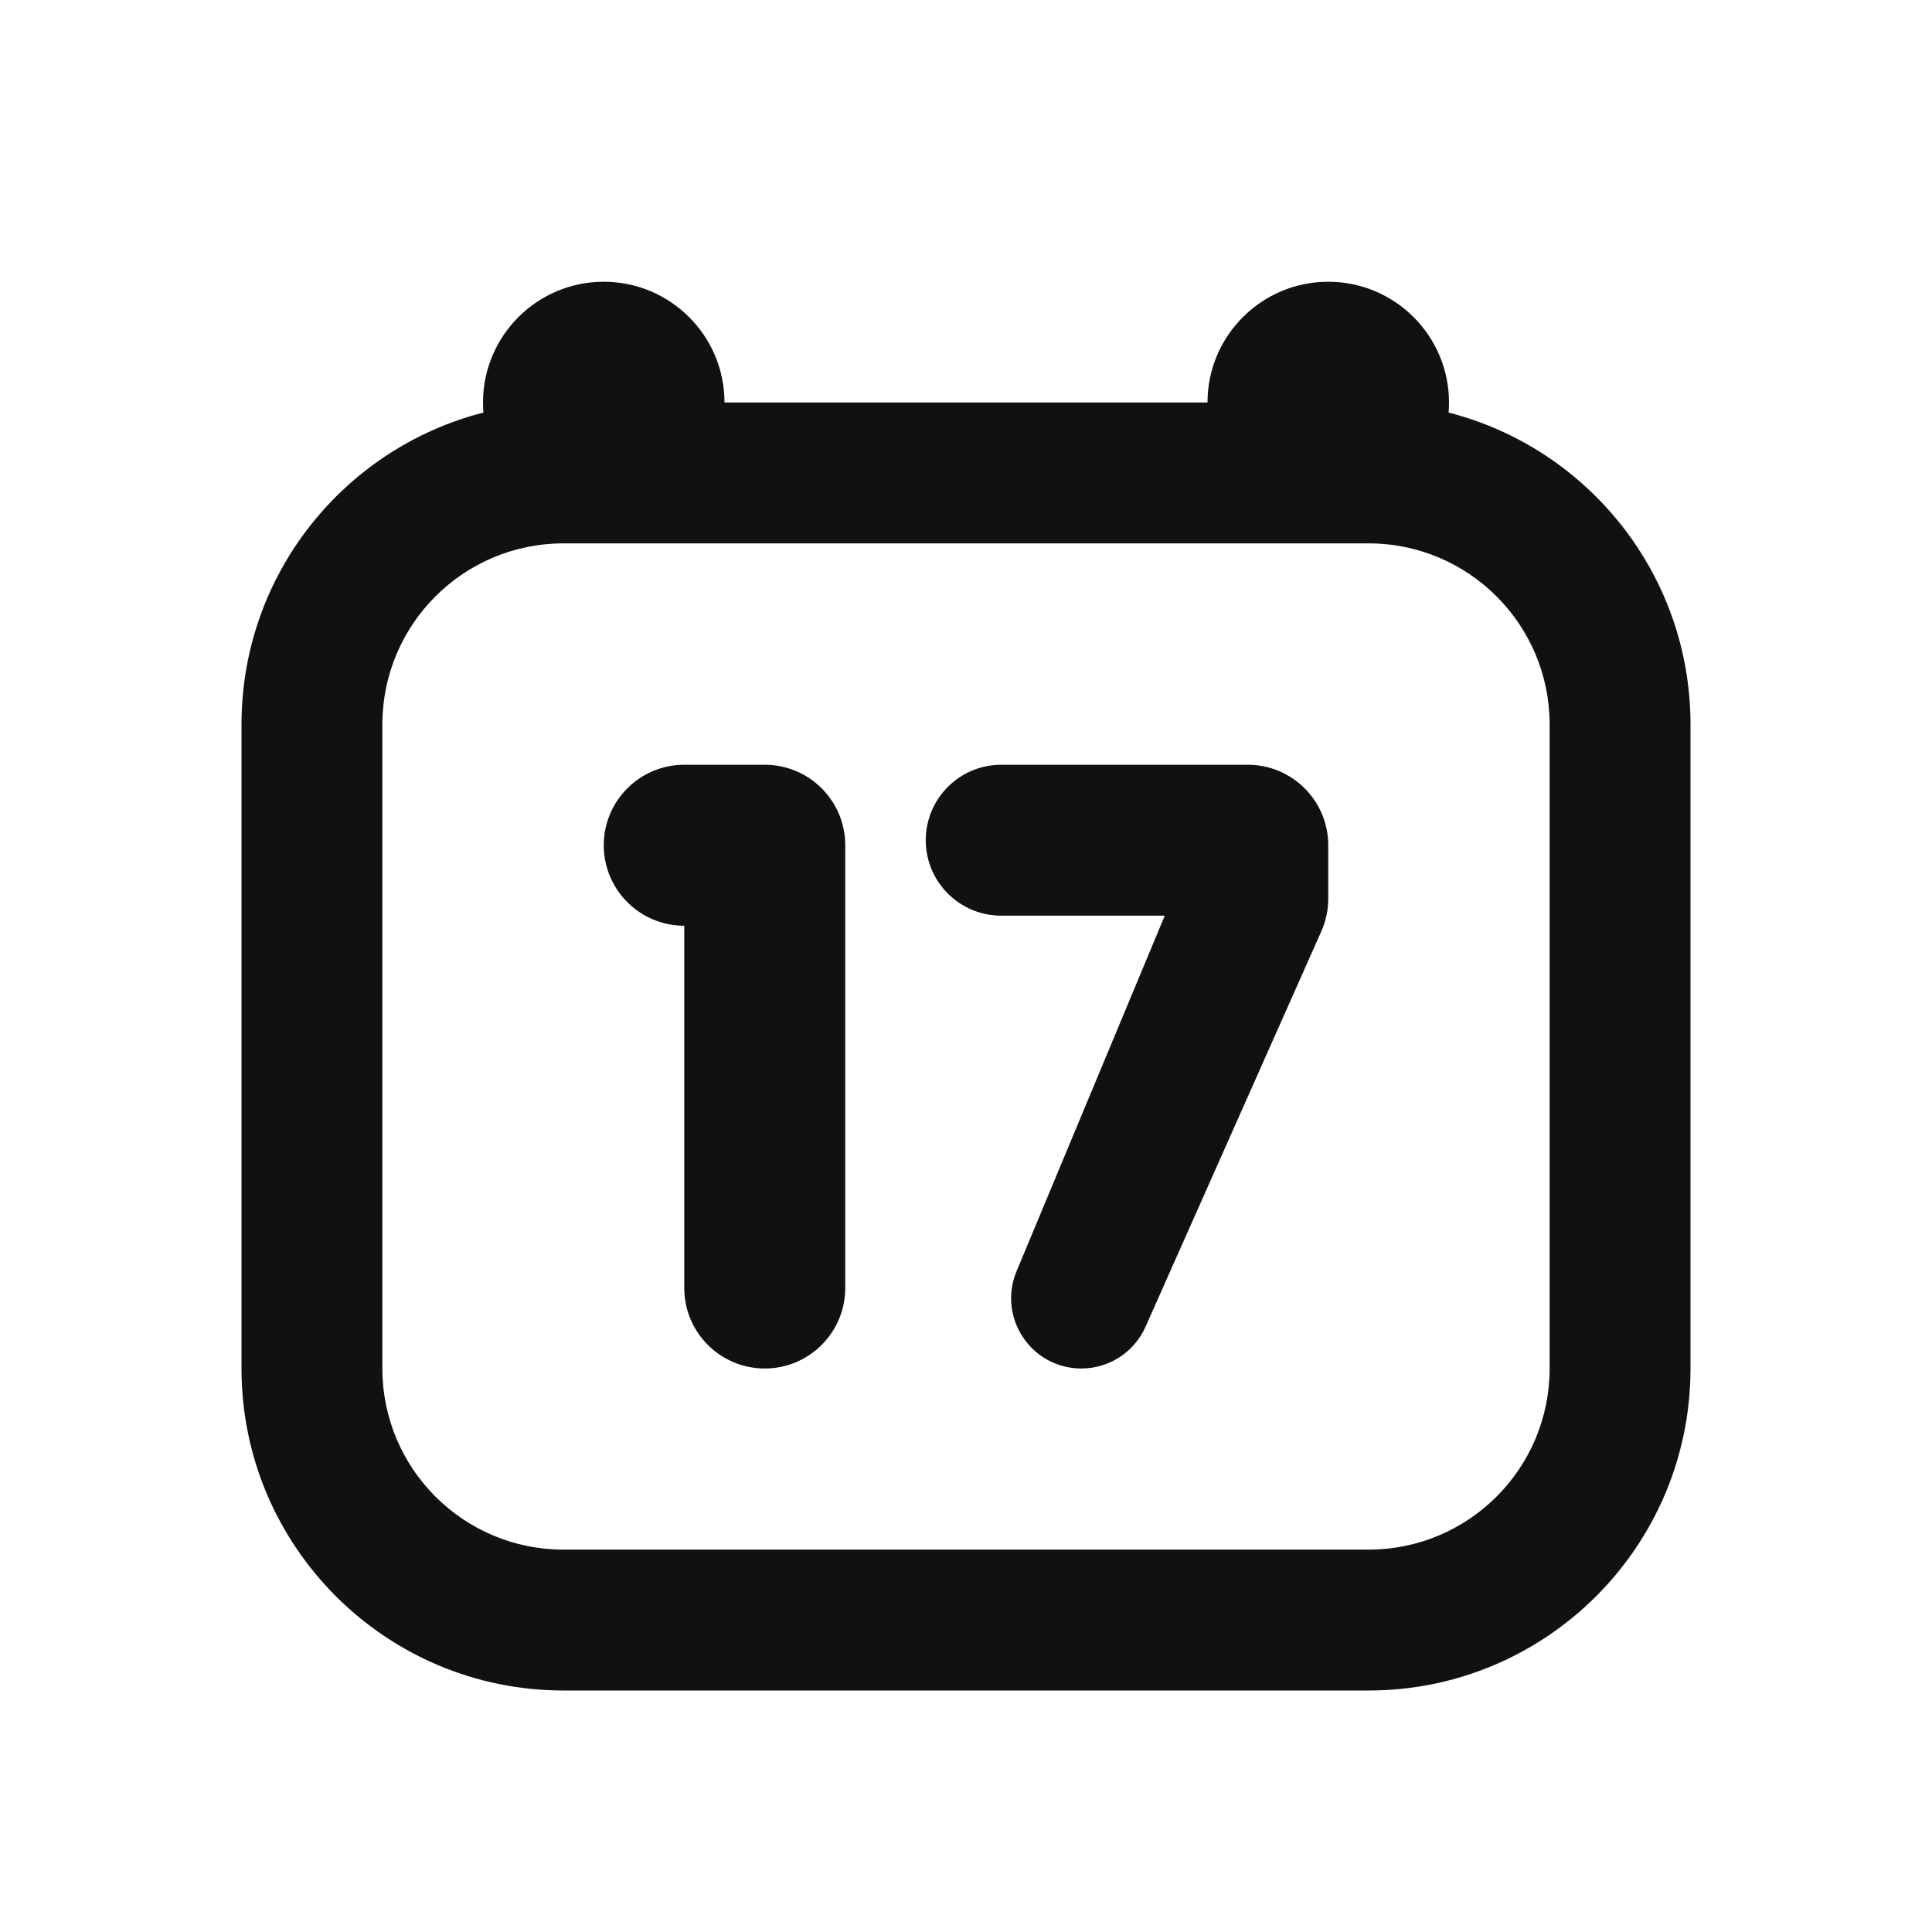 <svg width="24" height="24" viewBox="0 0 24 24" fill="none" xmlns="http://www.w3.org/2000/svg">
<path d="M12.438 9.5C11.92 9.5 11.5 9.92 11.5 10.438C11.5 10.955 11.92 11.375 12.438 11.375H14.469L12.628 15.792C12.389 16.367 12.811 17 13.433 17C13.778 17 14.09 16.797 14.23 16.482L16.414 11.569C16.471 11.441 16.5 11.303 16.5 11.163V10.5C16.5 9.948 16.052 9.5 15.5 9.5H12.438Z" fill="#111111"/>
<path d="M7.5 10.5C7.5 9.948 7.948 9.5 8.5 9.5H9.5C10.052 9.5 10.5 9.948 10.5 10.5V16C10.5 16.552 10.052 17 9.5 17C8.948 17 8.5 16.552 8.5 16V11.5C7.948 11.5 7.5 11.052 7.5 10.5Z" fill="#111111"/>
<path fill-rule="evenodd" clip-rule="evenodd" d="M6 5C6 4.172 6.672 3.5 7.5 3.5C8.328 3.5 9 4.172 9 5H15C15 4.172 15.672 3.5 16.5 3.5C17.328 3.5 18 4.172 18 5C18 5.042 17.998 5.084 17.995 5.125C19.723 5.567 21 7.134 21 9V17C21 19.209 19.209 21 17 21H7C4.791 21 3 19.209 3 17V9C3 7.134 4.277 5.567 6.005 5.125C6.002 5.084 6 5.042 6 5ZM17 6.75H7C5.757 6.75 4.75 7.757 4.75 9V17C4.75 18.243 5.757 19.25 7 19.25H17C18.243 19.25 19.25 18.243 19.25 17V9C19.25 7.757 18.243 6.75 17 6.75Z" fill="#111111"/>
</svg>
